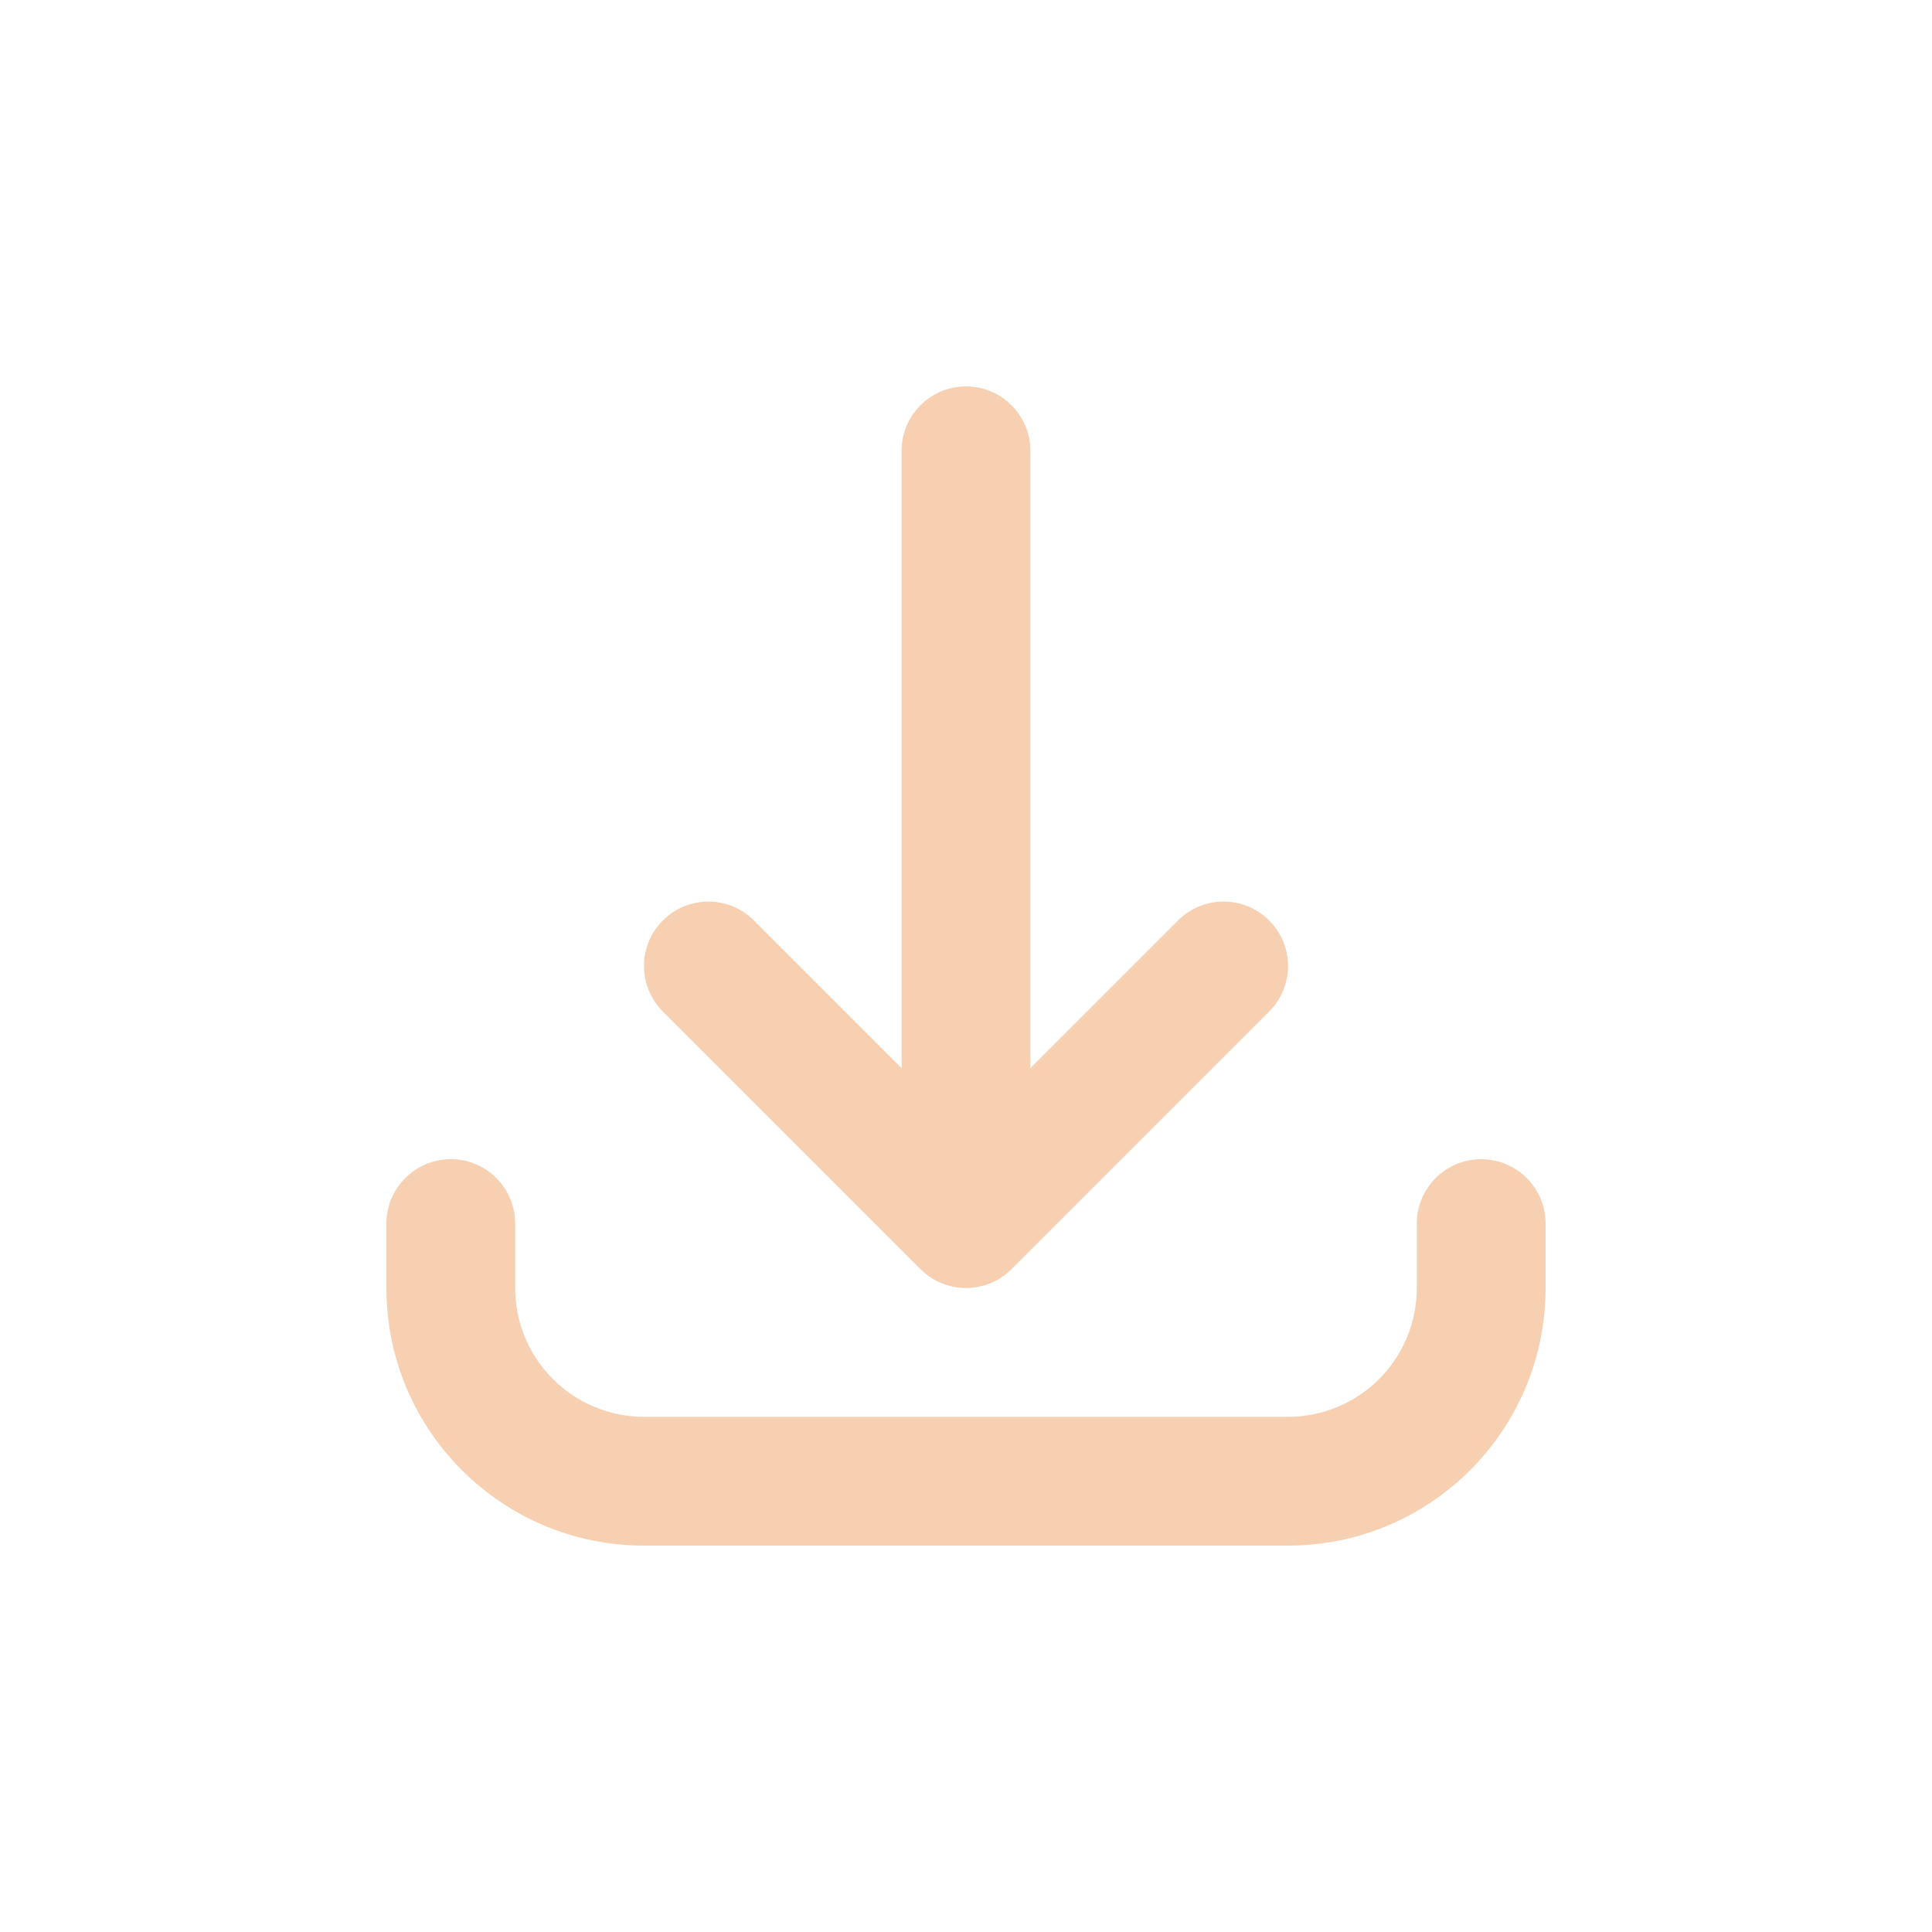 <svg width="30" height="30" viewBox="0 0 30 30" fill="none" xmlns="http://www.w3.org/2000/svg">
<path fill-rule="evenodd" clip-rule="evenodd" d="M8 20C8 21.105 8.895 22 10 22L20 22C21.105 22 22 21.105 22 20L22 19C22 18.448 22.448 18 23 18C23.552 18 24 18.448 24 19L24 20C24 22.209 22.209 24 20 24L10 24C7.791 24 6 22.209 6 20L6 19C6 18.448 6.448 18 7 18C7.552 18 8 18.448 8 19L8 20ZM10.293 14.293C10.683 13.902 11.317 13.902 11.707 14.293L14 16.586L14 7C14 6.448 14.448 6 15 6C15.552 6 16 6.448 16 7L16 16.586L18.293 14.293C18.683 13.902 19.317 13.902 19.707 14.293C20.098 14.683 20.098 15.317 19.707 15.707L15.707 19.707C15.317 20.098 14.683 20.098 14.293 19.707L10.293 15.707C9.902 15.317 9.902 14.683 10.293 14.293Z" fill="#F7D0B1"/>
</svg>
